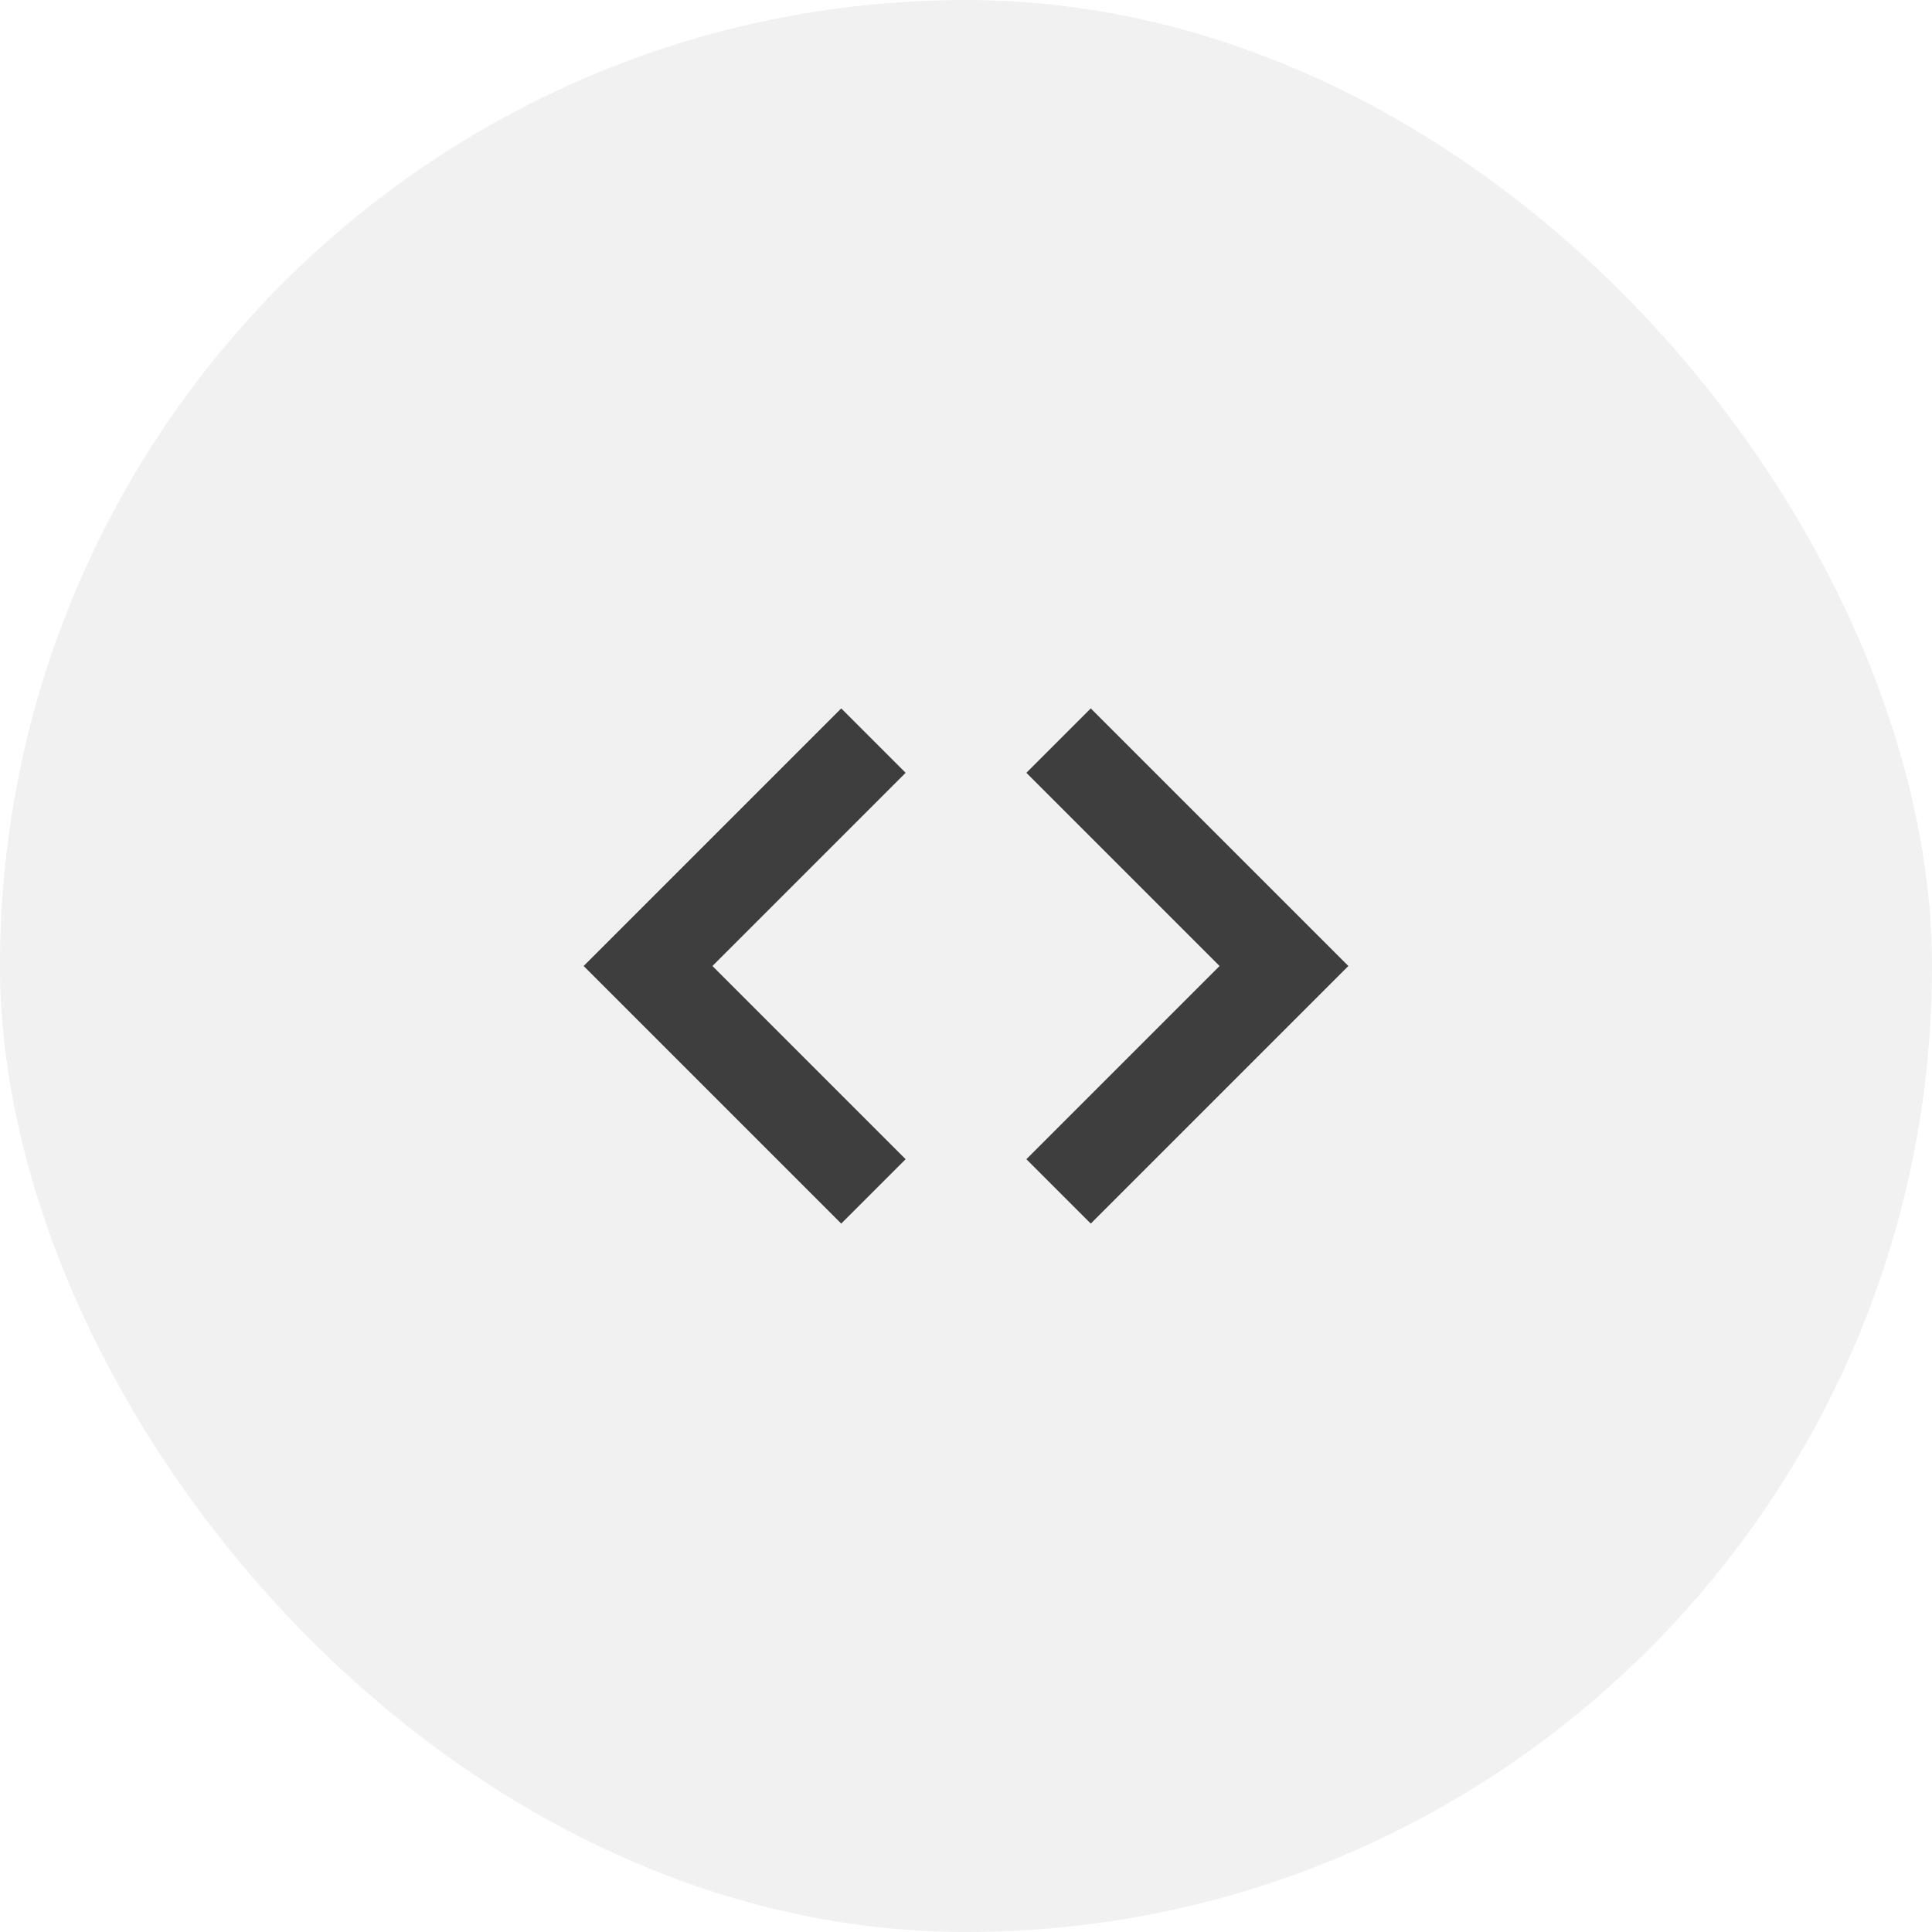 <svg width="48" height="48" viewBox="0 0 48 48" fill="none" xmlns="http://www.w3.org/2000/svg">
<rect width="48" height="48" rx="24" fill="#A5A5A5" fill-opacity="0.15"/>
<path d="M17.7 24L22.5 28.8L20.9 30.4L14.5 24L20.9 17.6L22.5 19.2L17.7 24ZM30.3 24L25.5 19.2L27.1 17.6L33.5 24L27.1 30.4L25.5 28.8L30.3 24Z" fill="#3E3E3E"/>
</svg>
